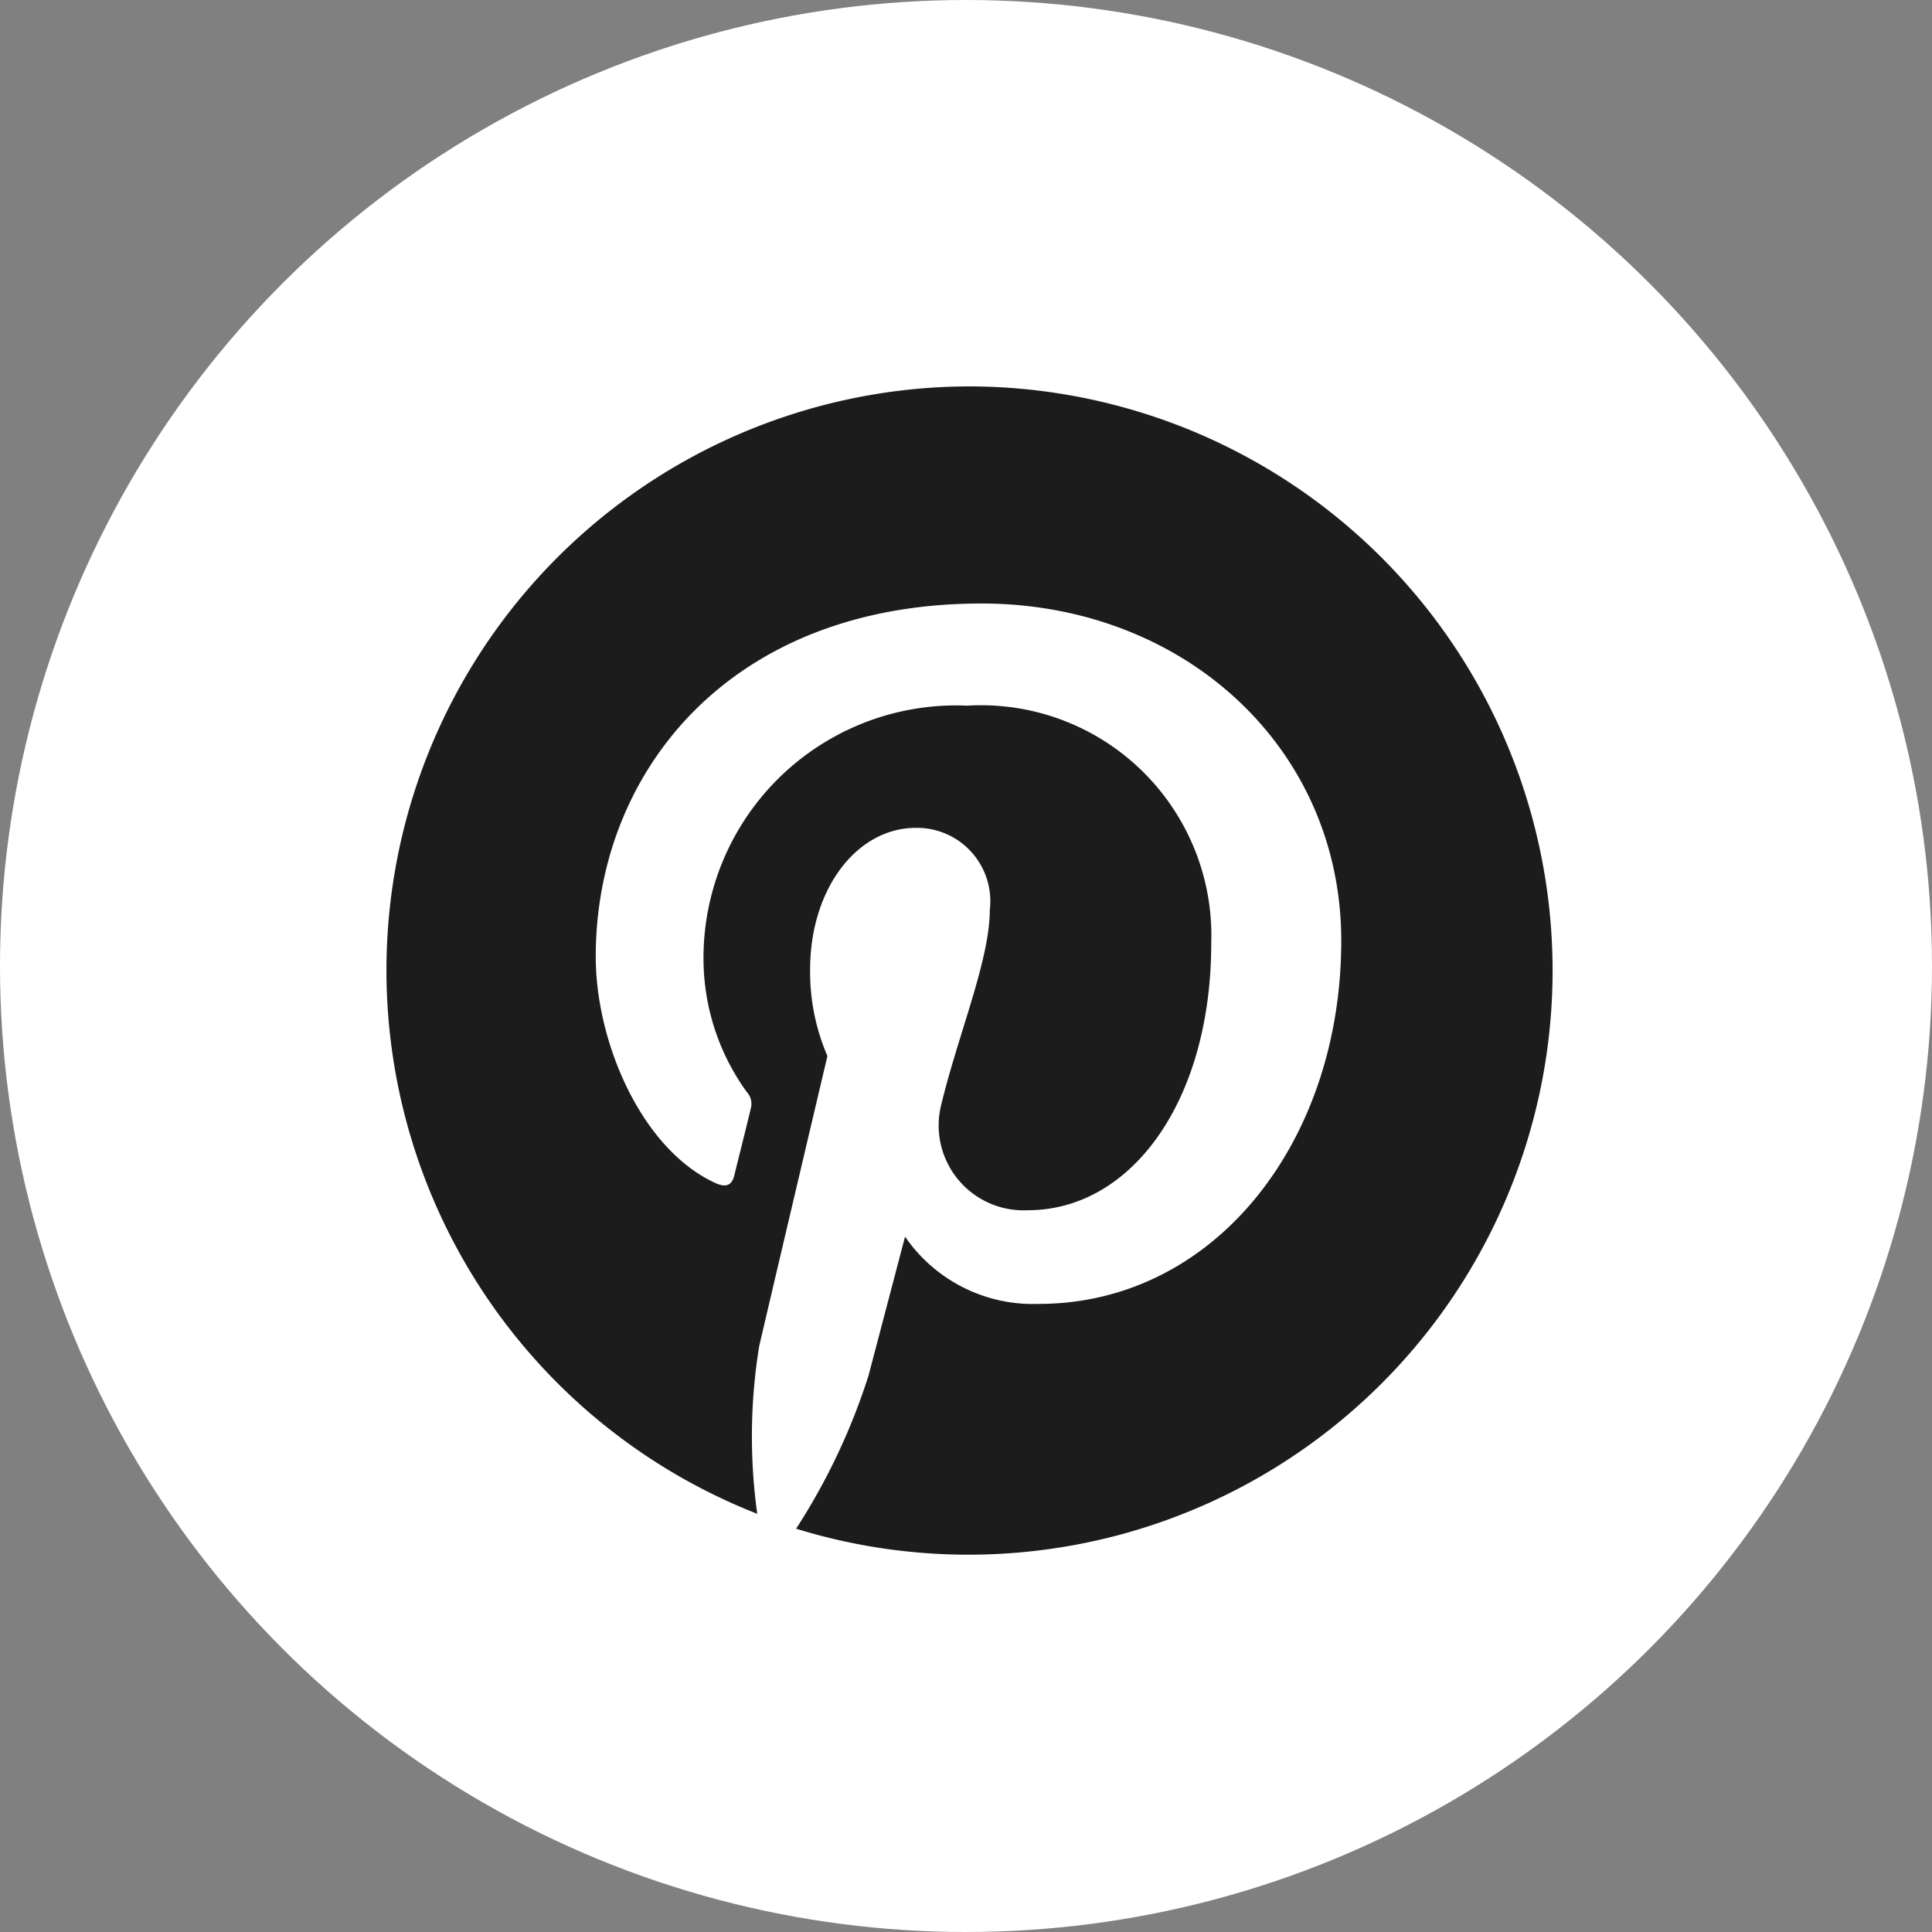 <svg data-name="Group 1141" xmlns="http://www.w3.org/2000/svg" width="48" height="48"><rect width="100%" height="100%" fill="#808080" stroke="none"/><circle data-name="Ellipse 42" cx="24" cy="24" r="24" fill="#fff"/><g data-name="Group 1048"><path data-name="Path 2062" d="M23.916 9.812A14.316 14.316 0 119.6 24.128 14.316 14.316 0 0123.916 9.812z" fill="#fff"/><g data-name="Group 1047"><path data-name="Path 1780" d="M24.101 9.6a14.505 14.505 0 00-5.287 28.01 13.96 13.96 0 01.048-4.165c.263-1.134 1.695-7.208 1.695-7.208a5.282 5.282 0 01-.43-2.148c0-2.017 1.17-3.521 2.626-3.521a1.822 1.822 0 011.838 2.041c0 1.241-.788 3.1-1.205 4.833a2.109 2.109 0 002.148 2.626c2.578 0 4.559-2.721 4.559-6.636a5.722 5.722 0 00-6.063-5.9 6.276 6.276 0 00-6.552 6.29 5.66 5.66 0 001.074 3.306.432.432 0 01.1.418c-.107.454-.358 1.444-.406 1.647-.06.263-.215.322-.489.191-1.819-.844-2.956-3.484-2.956-5.618 0-4.571 3.318-8.772 9.583-8.772 5.024 0 8.939 3.58 8.939 8.378 0 5-3.151 9.023-7.519 9.023a3.853 3.853 0 01-3.318-1.671l-.907 3.449a15.8 15.8 0 01-1.8 3.807A14.513 14.513 0 1024.101 9.6z" fill="#1c1c1d"/></g></g></svg>